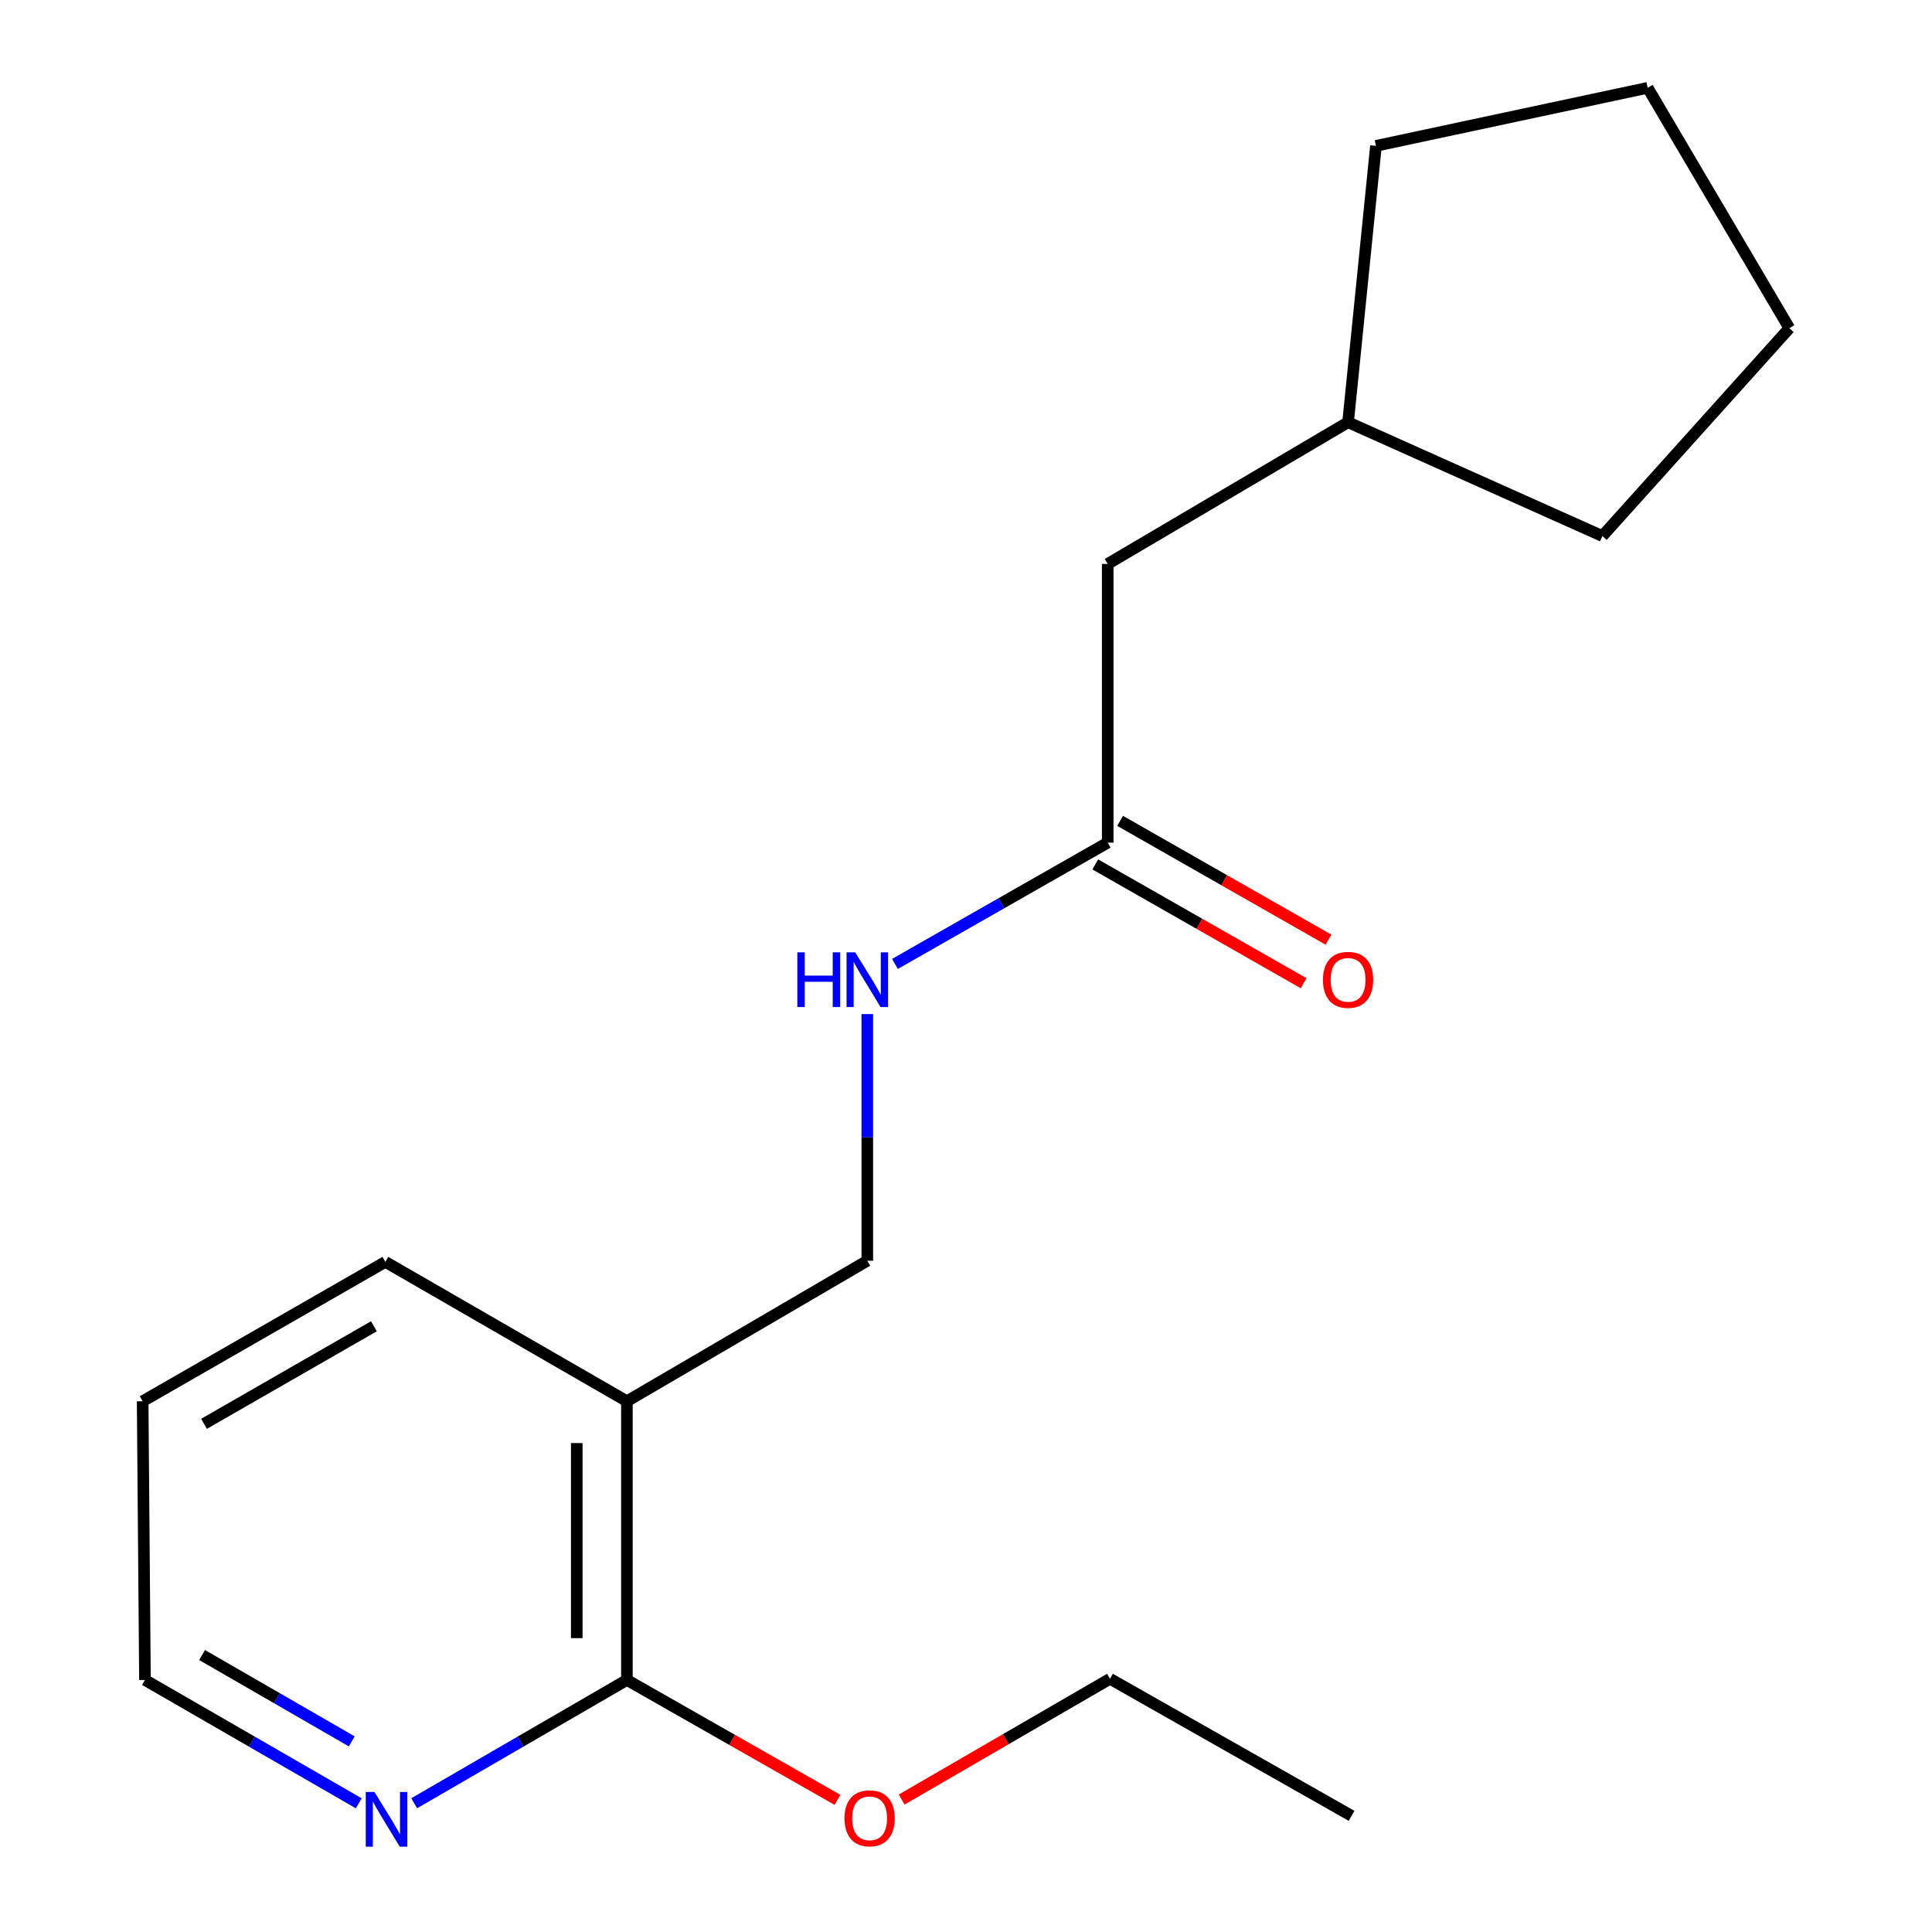 <?xml version='1.0' encoding='iso-8859-1'?>
<svg version='1.1' baseProfile='full'
              xmlns='http://www.w3.org/2000/svg'
                      xmlns:rdkit='http://www.rdkit.org/xml'
                      xmlns:xlink='http://www.w3.org/1999/xlink'
                  xml:space='preserve'
width='1000px' height='1000px' viewBox='0 0 1000 1000'>
<!-- END OF HEADER -->
<rect style='opacity:1.0;fill:#FFFFFF;stroke:none' width='1000' height='1000' x='0' y='0'> </rect>
<path class='bond-0' d='M 324.484,725.283 L 324.484,869.54' style='fill:none;fill-rule:evenodd;stroke:#000000;stroke-width:6px;stroke-linecap:butt;stroke-linejoin:miter;stroke-opacity:1' />
<path class='bond-0' d='M 298.531,746.922 L 298.531,847.901' style='fill:none;fill-rule:evenodd;stroke:#000000;stroke-width:6px;stroke-linecap:butt;stroke-linejoin:miter;stroke-opacity:1' />
<path class='bond-4' d='M 324.484,725.283 L 448.916,652.557' style='fill:none;fill-rule:evenodd;stroke:#000000;stroke-width:6px;stroke-linecap:butt;stroke-linejoin:miter;stroke-opacity:1' />
<path class='bond-8' d='M 324.484,725.283 L 199.462,653.148' style='fill:none;fill-rule:evenodd;stroke:#000000;stroke-width:6px;stroke-linecap:butt;stroke-linejoin:miter;stroke-opacity:1' />
<path class='bond-2' d='M 324.484,869.54 L 269.437,901.452' style='fill:none;fill-rule:evenodd;stroke:#000000;stroke-width:6px;stroke-linecap:butt;stroke-linejoin:miter;stroke-opacity:1' />
<path class='bond-2' d='M 269.437,901.452 L 214.389,933.365' style='fill:none;fill-rule:evenodd;stroke:#0000FF;stroke-width:6px;stroke-linecap:butt;stroke-linejoin:miter;stroke-opacity:1' />
<path class='bond-7' d='M 324.484,869.54 L 378.991,900.575' style='fill:none;fill-rule:evenodd;stroke:#000000;stroke-width:6px;stroke-linecap:butt;stroke-linejoin:miter;stroke-opacity:1' />
<path class='bond-7' d='M 378.991,900.575 L 433.498,931.61' style='fill:none;fill-rule:evenodd;stroke:#FF0000;stroke-width:6px;stroke-linecap:butt;stroke-linejoin:miter;stroke-opacity:1' />
<path class='bond-1' d='M 573.347,436.151 L 518.291,467.538' style='fill:none;fill-rule:evenodd;stroke:#000000;stroke-width:6px;stroke-linecap:butt;stroke-linejoin:miter;stroke-opacity:1' />
<path class='bond-1' d='M 518.291,467.538 L 463.236,498.925' style='fill:none;fill-rule:evenodd;stroke:#0000FF;stroke-width:6px;stroke-linecap:butt;stroke-linejoin:miter;stroke-opacity:1' />
<path class='bond-5' d='M 566.919,447.424 L 620.837,478.166' style='fill:none;fill-rule:evenodd;stroke:#000000;stroke-width:6px;stroke-linecap:butt;stroke-linejoin:miter;stroke-opacity:1' />
<path class='bond-5' d='M 620.837,478.166 L 674.755,508.909' style='fill:none;fill-rule:evenodd;stroke:#FF0000;stroke-width:6px;stroke-linecap:butt;stroke-linejoin:miter;stroke-opacity:1' />
<path class='bond-5' d='M 579.774,424.878 L 633.692,455.62' style='fill:none;fill-rule:evenodd;stroke:#000000;stroke-width:6px;stroke-linecap:butt;stroke-linejoin:miter;stroke-opacity:1' />
<path class='bond-5' d='M 633.692,455.62 L 687.61,486.363' style='fill:none;fill-rule:evenodd;stroke:#FF0000;stroke-width:6px;stroke-linecap:butt;stroke-linejoin:miter;stroke-opacity:1' />
<path class='bond-6' d='M 573.347,436.151 L 573.347,291.894' style='fill:none;fill-rule:evenodd;stroke:#000000;stroke-width:6px;stroke-linecap:butt;stroke-linejoin:miter;stroke-opacity:1' />
<path class='bond-18' d='M 185.705,933.396 L 130.368,901.468' style='fill:none;fill-rule:evenodd;stroke:#0000FF;stroke-width:6px;stroke-linecap:butt;stroke-linejoin:miter;stroke-opacity:1' />
<path class='bond-18' d='M 130.368,901.468 L 75.031,869.54' style='fill:none;fill-rule:evenodd;stroke:#000000;stroke-width:6px;stroke-linecap:butt;stroke-linejoin:miter;stroke-opacity:1' />
<path class='bond-18' d='M 182.074,901.338 L 143.338,878.988' style='fill:none;fill-rule:evenodd;stroke:#0000FF;stroke-width:6px;stroke-linecap:butt;stroke-linejoin:miter;stroke-opacity:1' />
<path class='bond-18' d='M 143.338,878.988 L 104.603,856.639' style='fill:none;fill-rule:evenodd;stroke:#000000;stroke-width:6px;stroke-linecap:butt;stroke-linejoin:miter;stroke-opacity:1' />
<path class='bond-3' d='M 448.916,524.886 L 448.916,588.722' style='fill:none;fill-rule:evenodd;stroke:#0000FF;stroke-width:6px;stroke-linecap:butt;stroke-linejoin:miter;stroke-opacity:1' />
<path class='bond-3' d='M 448.916,588.722 L 448.916,652.557' style='fill:none;fill-rule:evenodd;stroke:#000000;stroke-width:6px;stroke-linecap:butt;stroke-linejoin:miter;stroke-opacity:1' />
<path class='bond-9' d='M 573.347,291.894 L 697.763,218.562' style='fill:none;fill-rule:evenodd;stroke:#000000;stroke-width:6px;stroke-linecap:butt;stroke-linejoin:miter;stroke-opacity:1' />
<path class='bond-11' d='M 466.708,931.448 L 520.618,900.191' style='fill:none;fill-rule:evenodd;stroke:#FF0000;stroke-width:6px;stroke-linecap:butt;stroke-linejoin:miter;stroke-opacity:1' />
<path class='bond-11' d='M 520.618,900.191 L 574.529,868.934' style='fill:none;fill-rule:evenodd;stroke:#000000;stroke-width:6px;stroke-linecap:butt;stroke-linejoin:miter;stroke-opacity:1' />
<path class='bond-14' d='M 199.462,653.148 L 73.835,725.283' style='fill:none;fill-rule:evenodd;stroke:#000000;stroke-width:6px;stroke-linecap:butt;stroke-linejoin:miter;stroke-opacity:1' />
<path class='bond-14' d='M 193.541,686.475 L 105.602,736.97' style='fill:none;fill-rule:evenodd;stroke:#000000;stroke-width:6px;stroke-linecap:butt;stroke-linejoin:miter;stroke-opacity:1' />
<path class='bond-12' d='M 697.763,218.562 L 829.389,277.461' style='fill:none;fill-rule:evenodd;stroke:#000000;stroke-width:6px;stroke-linecap:butt;stroke-linejoin:miter;stroke-opacity:1' />
<path class='bond-13' d='M 697.763,218.562 L 712.196,75.503' style='fill:none;fill-rule:evenodd;stroke:#000000;stroke-width:6px;stroke-linecap:butt;stroke-linejoin:miter;stroke-opacity:1' />
<path class='bond-10' d='M 75.031,869.54 L 73.835,725.283' style='fill:none;fill-rule:evenodd;stroke:#000000;stroke-width:6px;stroke-linecap:butt;stroke-linejoin:miter;stroke-opacity:1' />
<path class='bond-15' d='M 574.529,868.934 L 699.565,939.873' style='fill:none;fill-rule:evenodd;stroke:#000000;stroke-width:6px;stroke-linecap:butt;stroke-linejoin:miter;stroke-opacity:1' />
<path class='bond-17' d='M 829.389,277.461 L 926.166,169.871' style='fill:none;fill-rule:evenodd;stroke:#000000;stroke-width:6px;stroke-linecap:butt;stroke-linejoin:miter;stroke-opacity:1' />
<path class='bond-16' d='M 712.196,75.503 L 852.833,45.455' style='fill:none;fill-rule:evenodd;stroke:#000000;stroke-width:6px;stroke-linecap:butt;stroke-linejoin:miter;stroke-opacity:1' />
<path class='bond-19' d='M 852.833,45.455 L 926.166,169.871' style='fill:none;fill-rule:evenodd;stroke:#000000;stroke-width:6px;stroke-linecap:butt;stroke-linejoin:miter;stroke-opacity:1' />
<path  class='atom-3' d='M 193.793 927.515
L 203.073 942.515
Q 203.993 943.995, 205.473 946.675
Q 206.953 949.355, 207.033 949.515
L 207.033 927.515
L 210.793 927.515
L 210.793 955.835
L 206.913 955.835
L 196.953 939.435
Q 195.793 937.515, 194.553 935.315
Q 193.353 933.115, 192.993 932.435
L 192.993 955.835
L 189.313 955.835
L 189.313 927.515
L 193.793 927.515
' fill='#0000FF'/>
<path  class='atom-4' d='M 412.696 492.929
L 416.536 492.929
L 416.536 504.969
L 431.016 504.969
L 431.016 492.929
L 434.856 492.929
L 434.856 521.249
L 431.016 521.249
L 431.016 508.169
L 416.536 508.169
L 416.536 521.249
L 412.696 521.249
L 412.696 492.929
' fill='#0000FF'/>
<path  class='atom-4' d='M 442.656 492.929
L 451.936 507.929
Q 452.856 509.409, 454.336 512.089
Q 455.816 514.769, 455.896 514.929
L 455.896 492.929
L 459.656 492.929
L 459.656 521.249
L 455.776 521.249
L 445.816 504.849
Q 444.656 502.929, 443.416 500.729
Q 442.216 498.529, 441.856 497.849
L 441.856 521.249
L 438.176 521.249
L 438.176 492.929
L 442.656 492.929
' fill='#0000FF'/>
<path  class='atom-6' d='M 684.763 507.169
Q 684.763 500.369, 688.123 496.569
Q 691.483 492.769, 697.763 492.769
Q 704.043 492.769, 707.403 496.569
Q 710.763 500.369, 710.763 507.169
Q 710.763 514.049, 707.363 517.969
Q 703.963 521.849, 697.763 521.849
Q 691.523 521.849, 688.123 517.969
Q 684.763 514.089, 684.763 507.169
M 697.763 518.649
Q 702.083 518.649, 704.403 515.769
Q 706.763 512.849, 706.763 507.169
Q 706.763 501.609, 704.403 498.809
Q 702.083 495.969, 697.763 495.969
Q 693.443 495.969, 691.083 498.769
Q 688.763 501.569, 688.763 507.169
Q 688.763 512.889, 691.083 515.769
Q 693.443 518.649, 697.763 518.649
' fill='#FF0000'/>
<path  class='atom-8' d='M 437.112 941.15
Q 437.112 934.35, 440.472 930.55
Q 443.832 926.75, 450.112 926.75
Q 456.392 926.75, 459.752 930.55
Q 463.112 934.35, 463.112 941.15
Q 463.112 948.03, 459.712 951.95
Q 456.312 955.83, 450.112 955.83
Q 443.872 955.83, 440.472 951.95
Q 437.112 948.07, 437.112 941.15
M 450.112 952.63
Q 454.432 952.63, 456.752 949.75
Q 459.112 946.83, 459.112 941.15
Q 459.112 935.59, 456.752 932.79
Q 454.432 929.95, 450.112 929.95
Q 445.792 929.95, 443.432 932.75
Q 441.112 935.55, 441.112 941.15
Q 441.112 946.87, 443.432 949.75
Q 445.792 952.63, 450.112 952.63
' fill='#FF0000'/>
</svg>

